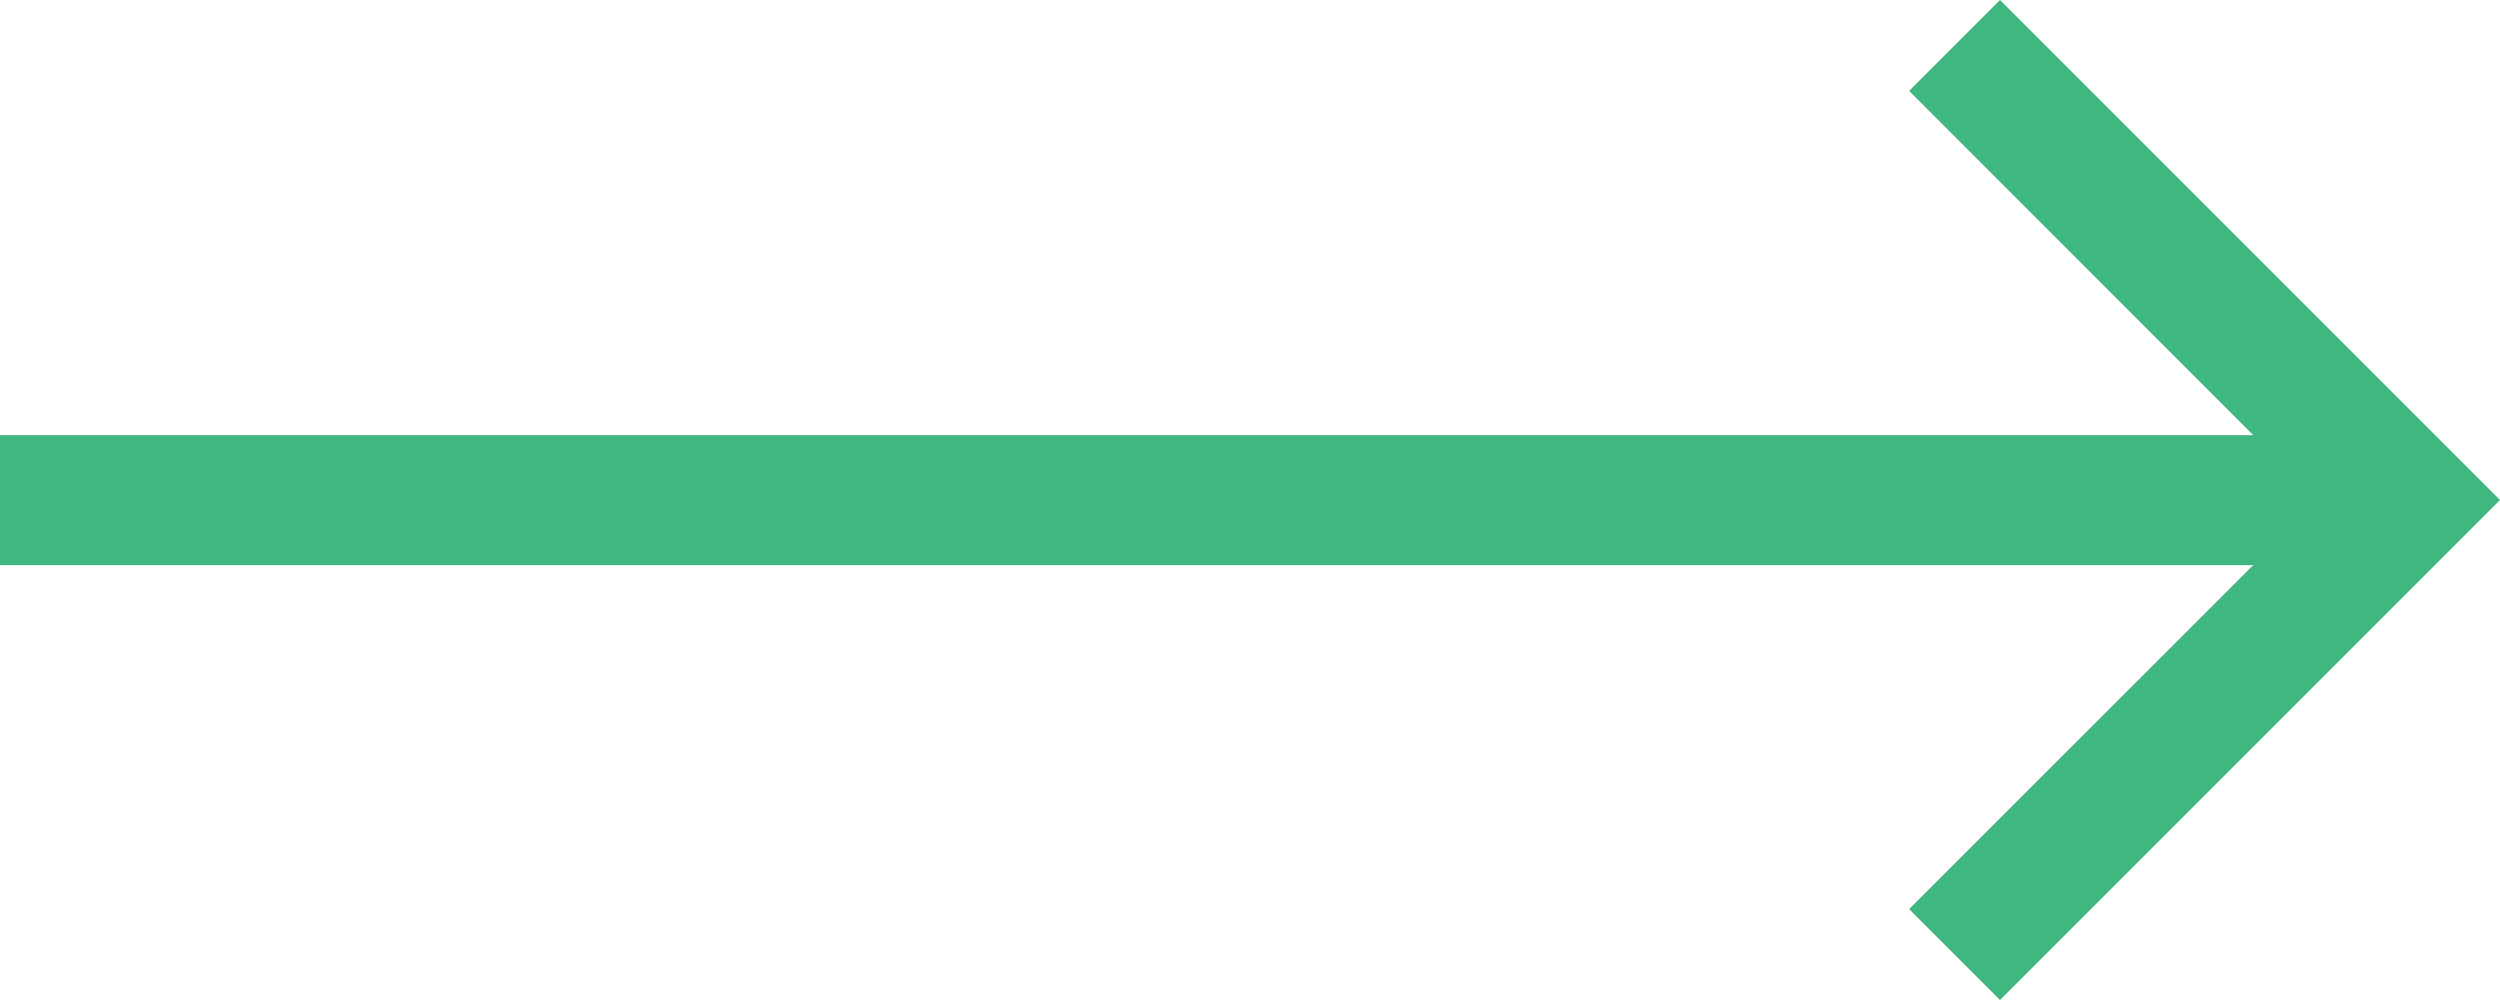 <svg xmlns="http://www.w3.org/2000/svg" width="25" height="10" viewBox="0 0 25 10">
  <path id="Path_10" data-name="Path 10" d="M5,0,4.091.909,7.532,4.351H-15v1.3H7.532L4.091,9.091,5,10l5-5Z" transform="translate(15)" fill="#41b780"/>
</svg>
